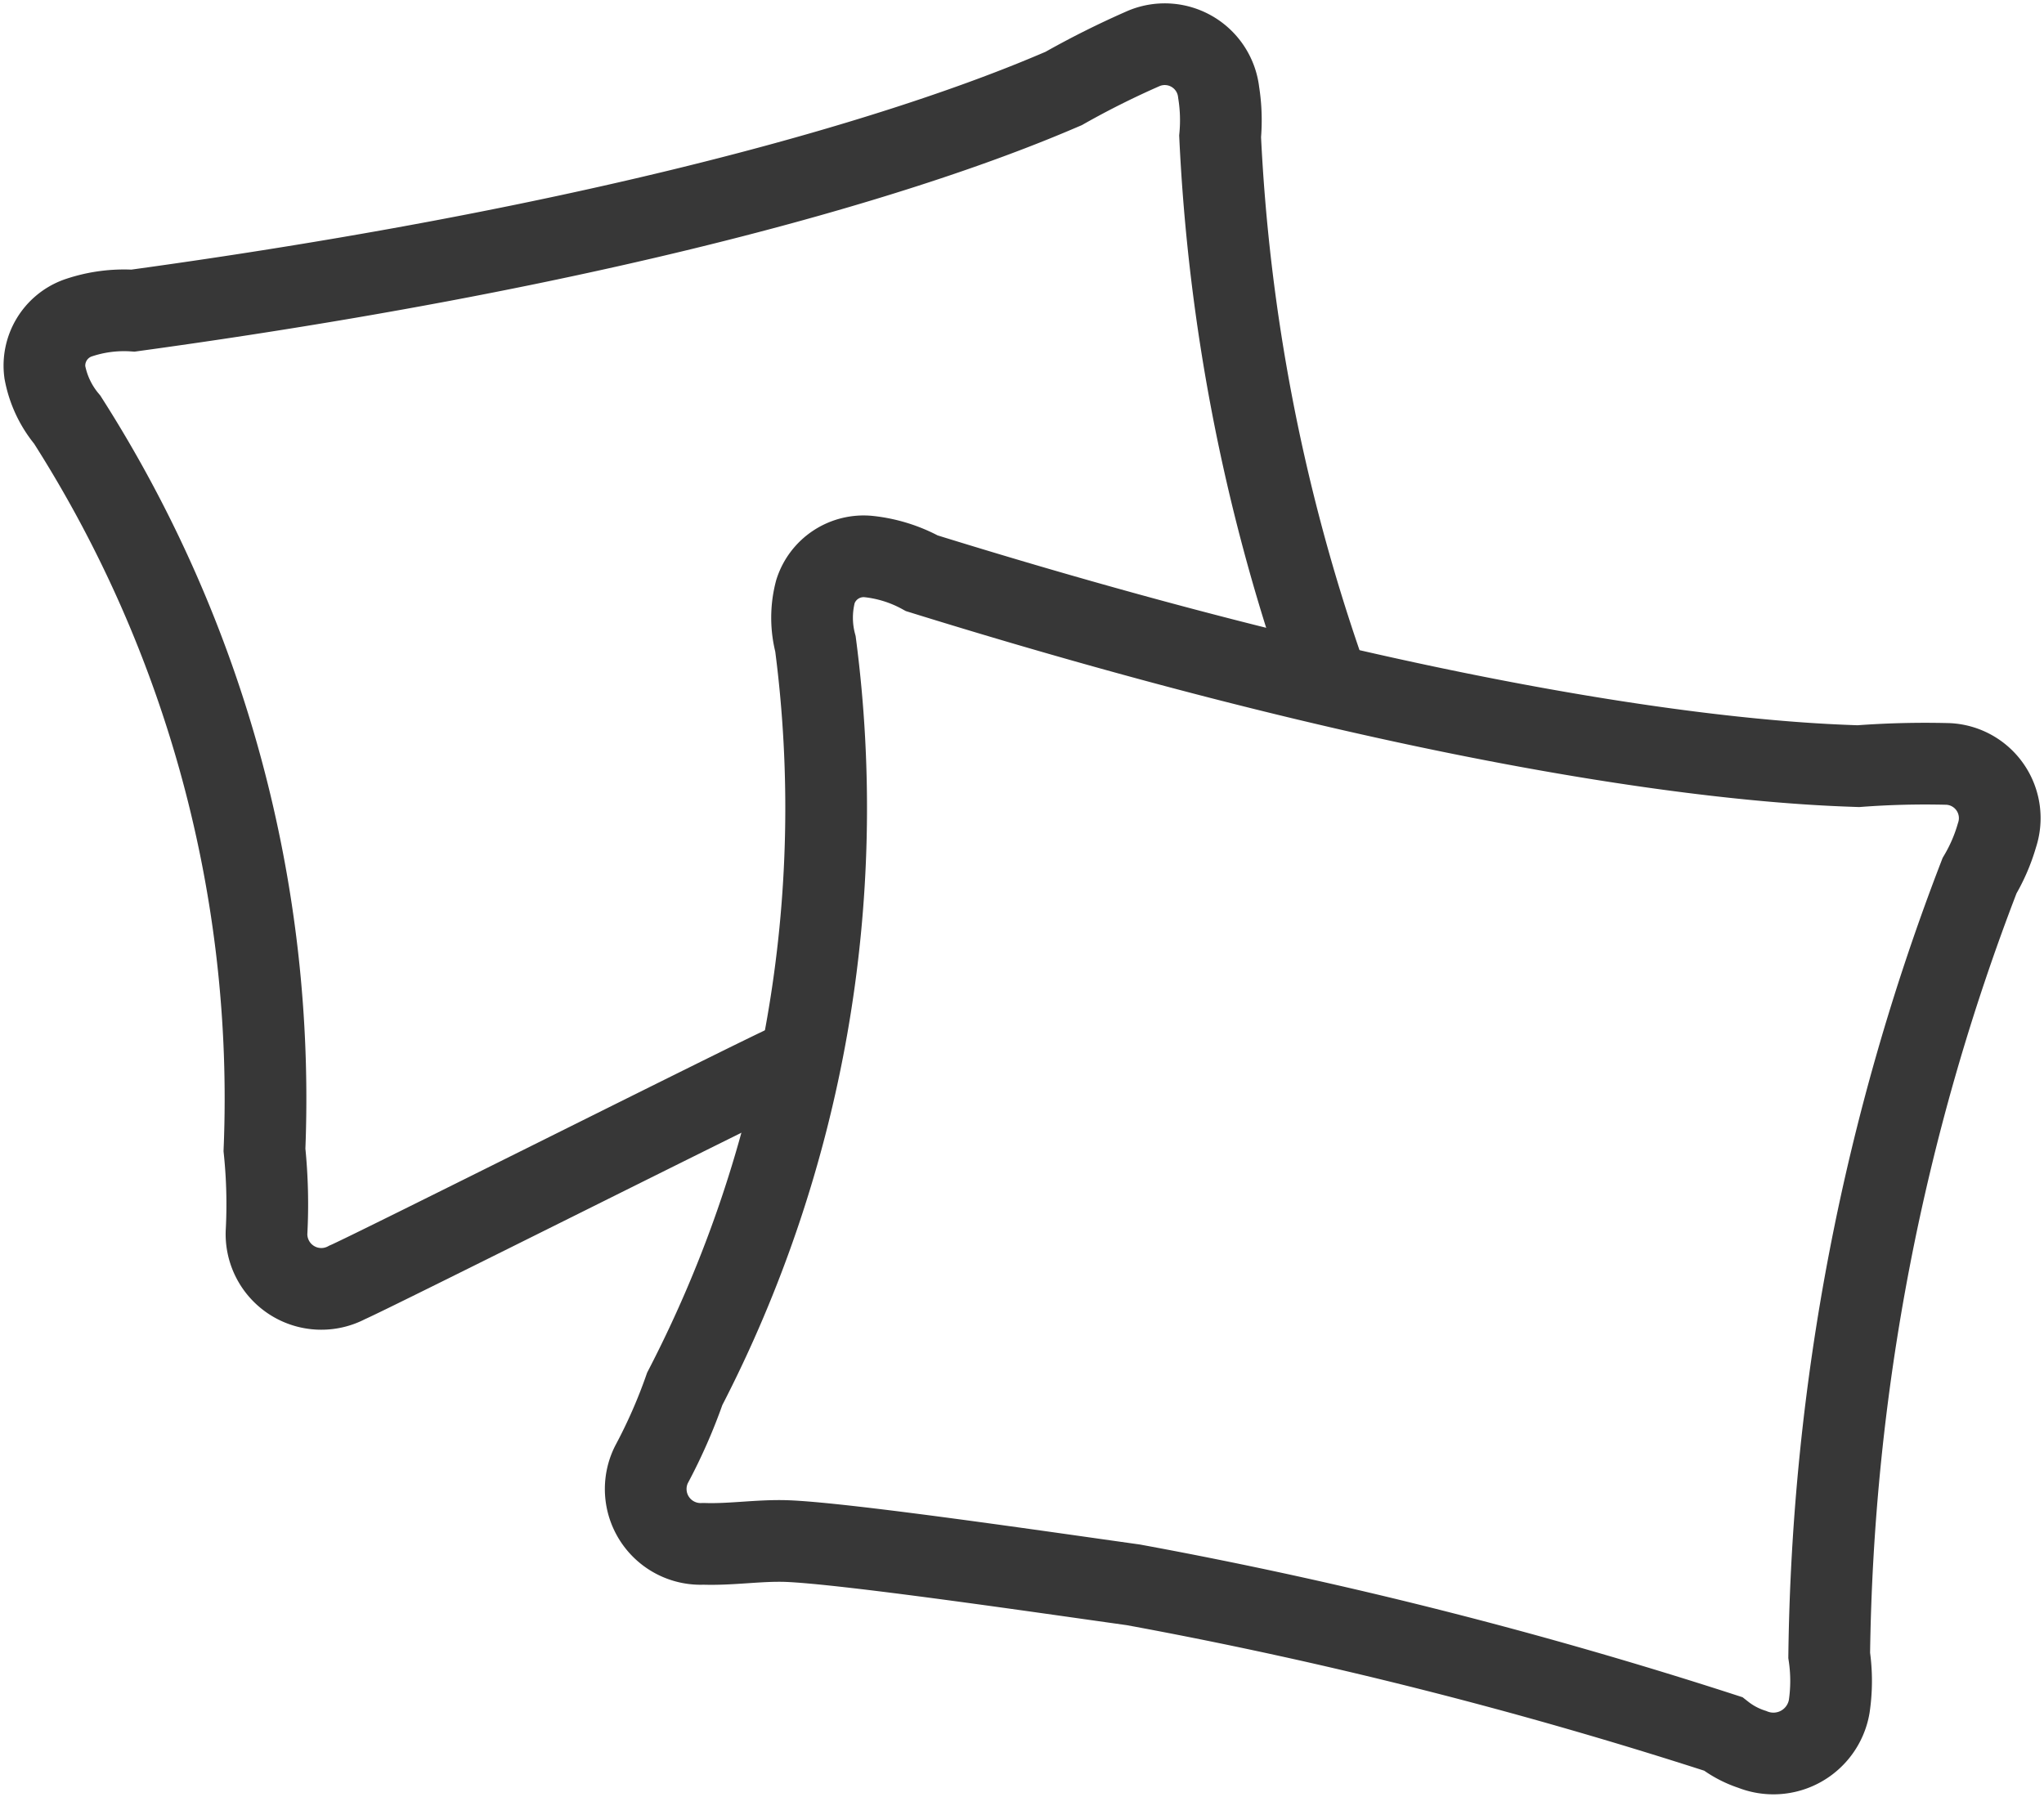 <svg id="ICN_DEKOKISSEN" xmlns="http://www.w3.org/2000/svg" xmlns:xlink="http://www.w3.org/1999/xlink" width="25.018" height="22" viewBox="0 0 25.018 22">
  <defs>
    <clipPath id="clip-path">
      <rect id="Rechteck_1924" data-name="Rechteck 1924" width="25.018" height="22" fill="none" stroke="#373737" stroke-width="1"/>
    </clipPath>
  </defs>
  <g id="Gruppe_5034" data-name="Gruppe 5034" transform="translate(0 0)" clip-path="url(#clip-path)">
    <path id="Pfad_7216" data-name="Pfad 7216" d="M9.6,12.981c-.311.133-5.091,2.534-5.4,2.667a.671.671,0,0,1-.987-.609,6.458,6.458,0,0,0-.025-1.013A15.442,15.442,0,0,0,.774,5.088,1.265,1.265,0,0,1,.5,4.507a.619.619,0,0,1,.4-.662,1.741,1.741,0,0,1,.68-.092C9.027,2.731,12.316,1.313,12.97,1.034a10.733,10.733,0,0,1,.987-.493.664.664,0,0,1,.91.541,2.163,2.163,0,0,1,.018.538,23.264,23.264,0,0,0,1.255,6.515" transform="translate(0.049 0.049)" fill="none" stroke="#373737" stroke-miterlimit="10" stroke-width="1"/>
    <path id="Pfad_7217" data-name="Pfad 7217" d="M23.74,9.621a2.139,2.139,0,0,1-.213.494,27.463,27.463,0,0,0-1.84,9.543,2.134,2.134,0,0,1,0,.626.693.693,0,0,1-.942.525,1.153,1.153,0,0,1-.357-.19,56.687,56.687,0,0,0-7.218-1.824c-1.1-.154-3.528-.51-4.247-.536-.337-.011-.677.046-1.015.034a.672.672,0,0,1-.637-.969,6.563,6.563,0,0,0,.408-.928,15.468,15.468,0,0,0,1.6-9.118,1.26,1.26,0,0,1,0-.642.619.619,0,0,1,.647-.428,1.734,1.734,0,0,1,.655.205c7.172,2.227,10.753,2.336,11.463,2.361a10.915,10.915,0,0,1,1.1-.027A.664.664,0,0,1,23.74,9.621Z" transform="translate(0.702 0.604)" fill="none" stroke="#373737" stroke-miterlimit="10" stroke-width="1"/>
  </g>
</svg>
